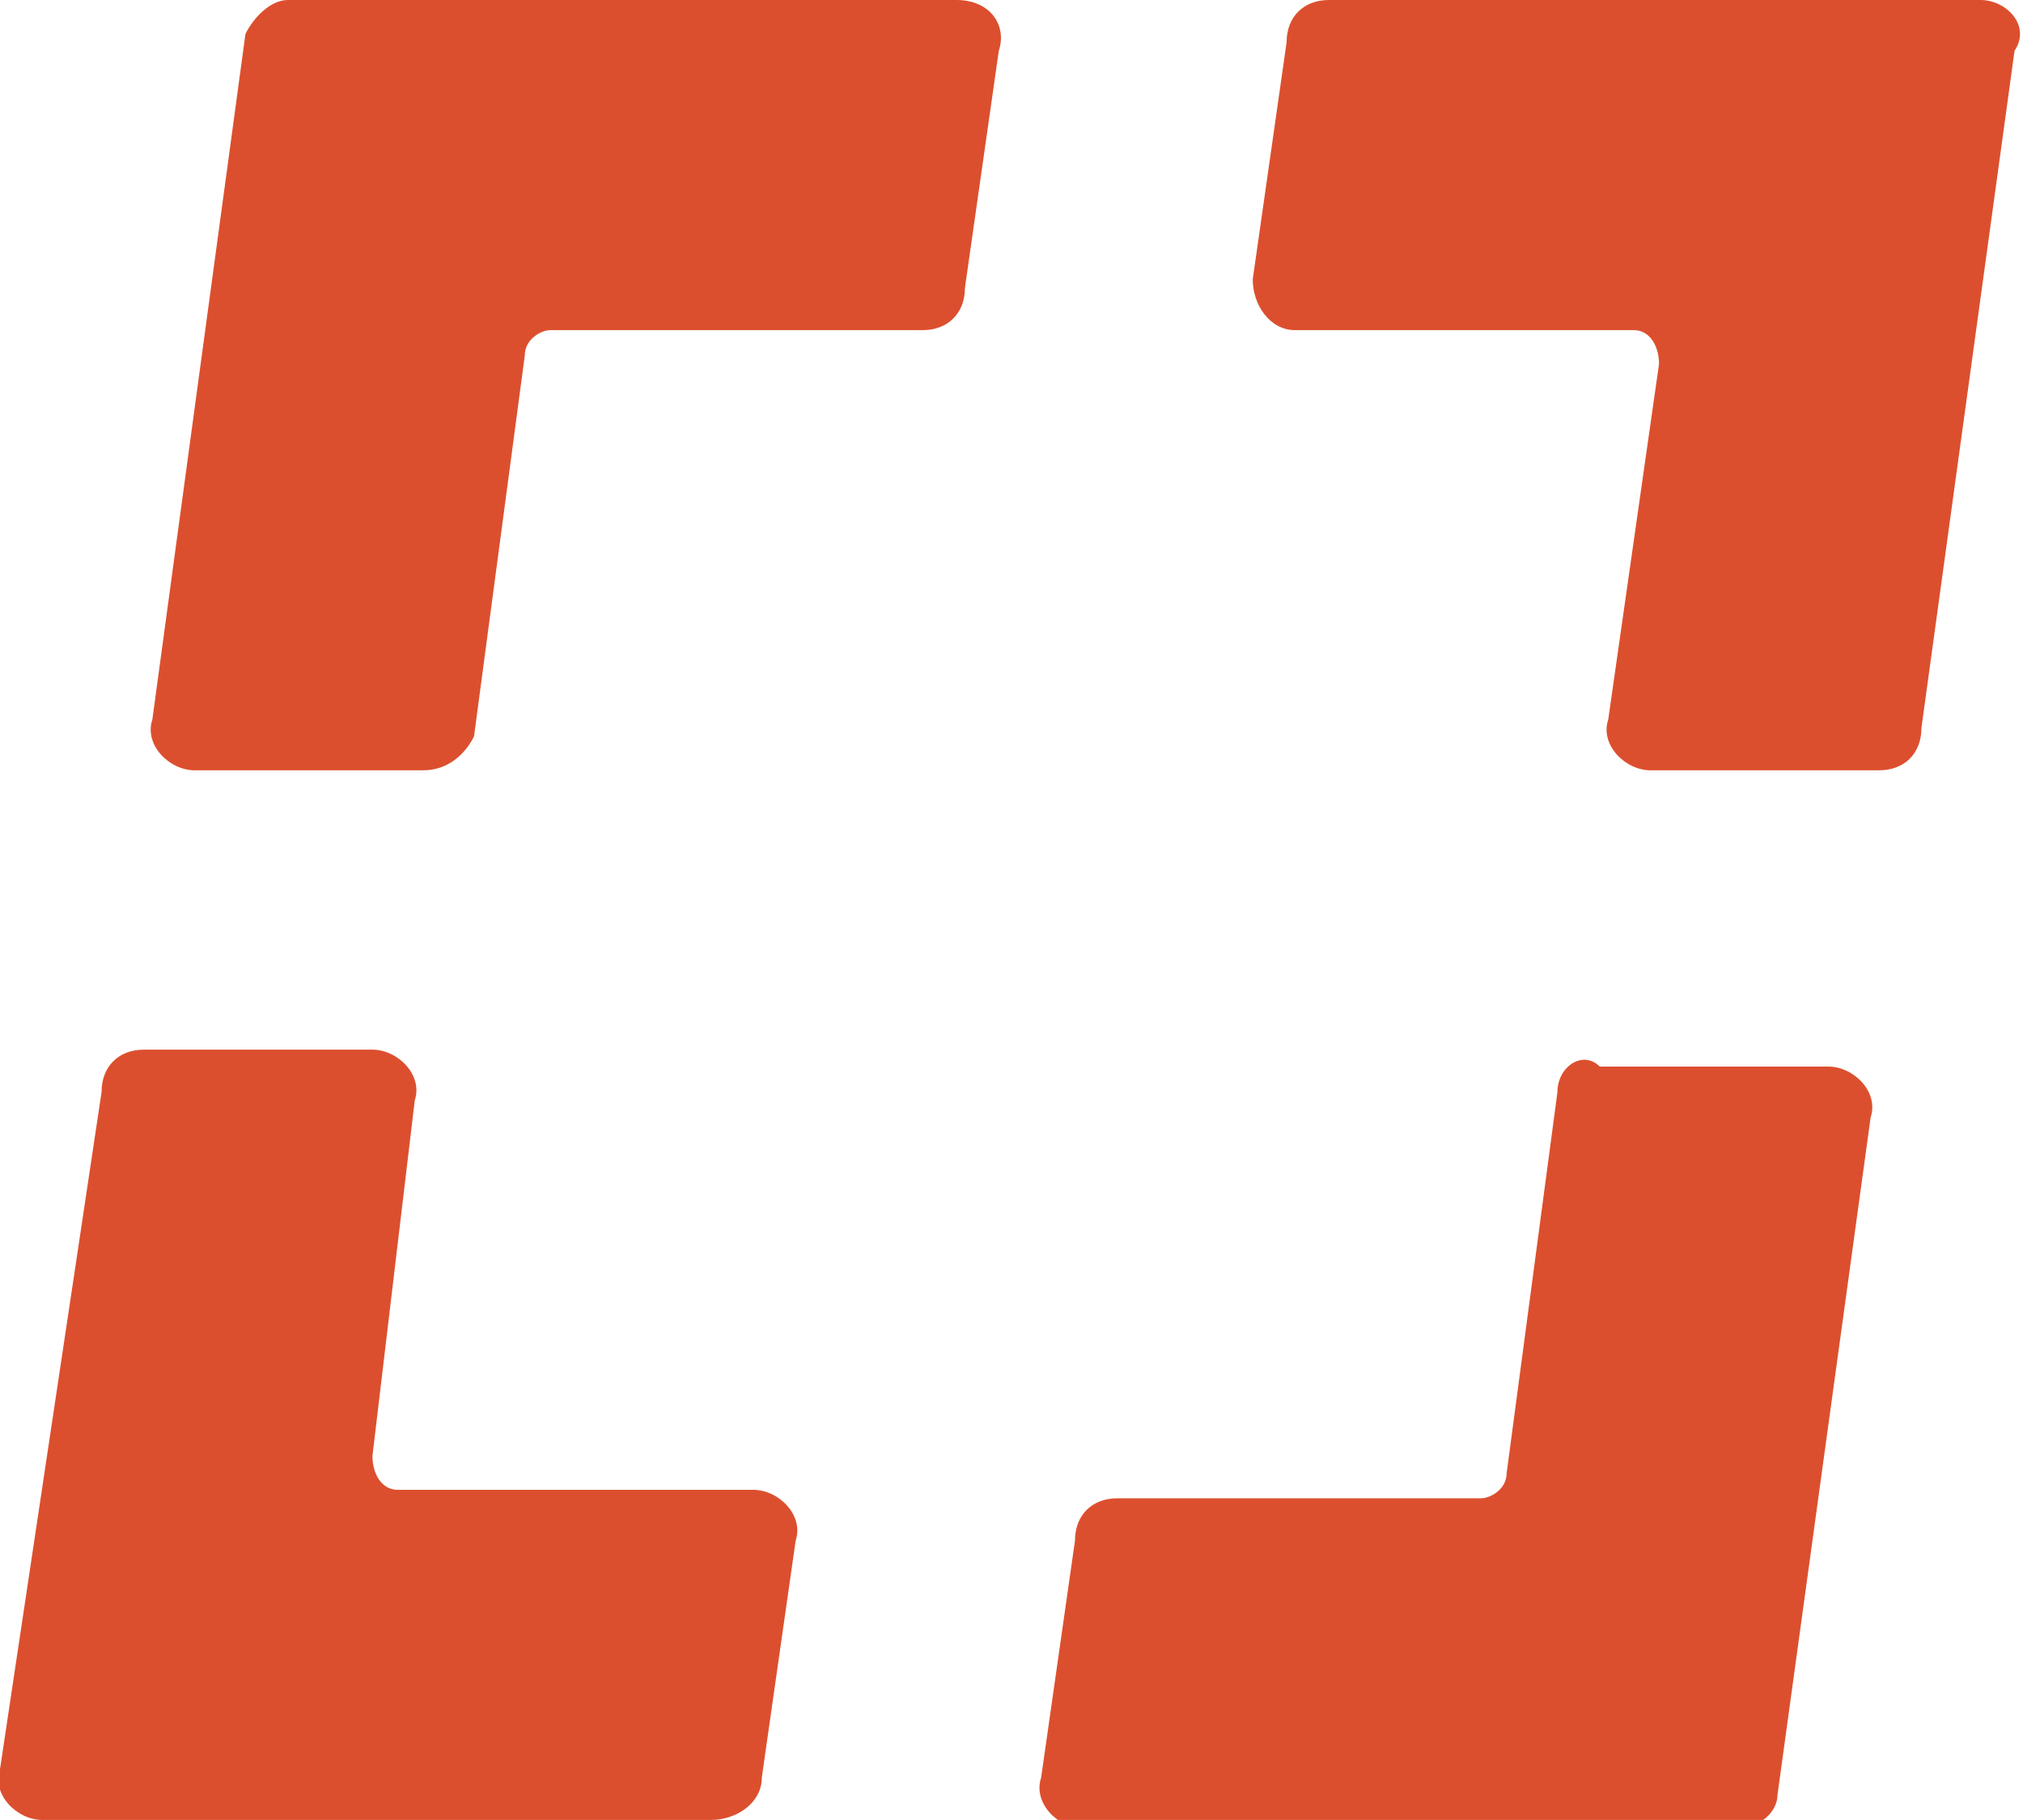 <?xml version="1.0" encoding="UTF-8"?> <svg xmlns="http://www.w3.org/2000/svg" xmlns:xlink="http://www.w3.org/1999/xlink" version="1.1" id="Слой_1" x="0px" y="0px" viewBox="0 0 23.9 21.5" style="enable-background:new 0 0 23.9 21.5;" xml:space="preserve"> <style type="text/css"> .st0{fill:#DC4F2E;} </style> <g> <g> <path class="st0" d="M15.3,3.9h4c0.2,0,0.3,0.2,0.3,0.4L19,8.5c-0.1,0.3,0.2,0.6,0.5,0.6h2.7c0.3,0,0.5-0.2,0.5-0.5l1.1-8 C24,0.3,23.7,0,23.4,0h-7.7c-0.3,0-0.5,0.2-0.5,0.5l-0.4,2.8C14.8,3.6,15,3.9,15.3,3.9z"></path> <path class="st0" d="M5.6,8.7l0.6-4.5c0-0.2,0.2-0.3,0.3-0.3h4.4c0.3,0,0.5-0.2,0.5-0.5l0.4-2.8C11.9,0.3,11.7,0,11.3,0H3.4 C3.2,0,3,0.2,2.9,0.4L1.8,8.5C1.7,8.8,2,9.1,2.3,9.1H5C5.3,9.1,5.5,8.9,5.6,8.7z"></path> <path class="st0" d="M18.4,12.9l-0.6,4.5c0,0.2-0.2,0.3-0.3,0.3h-0.3h-1.9h-2.1c-0.3,0-0.5,0.2-0.5,0.5l-0.4,2.8 c-0.1,0.3,0.2,0.6,0.5,0.6h4.3h3h0.4c0.3,0,0.5-0.2,0.5-0.4l1.1-8c0.1-0.3-0.2-0.6-0.5-0.6h-2.7C18.7,12.4,18.4,12.6,18.4,12.9z"></path> <path class="st0" d="M9.4,18.2c0.1-0.3-0.2-0.6-0.5-0.6H6.8H5.1H4.7c-0.2,0-0.3-0.2-0.3-0.4L4.9,13c0.1-0.3-0.2-0.6-0.5-0.6H1.7 c-0.3,0-0.5,0.2-0.5,0.5l-1.2,8c-0.1,0.3,0.2,0.6,0.5,0.6h0.6h2.7h4.6C8.7,21.5,9,21.3,9,21L9.4,18.2z"></path> </g> </g> </svg> 